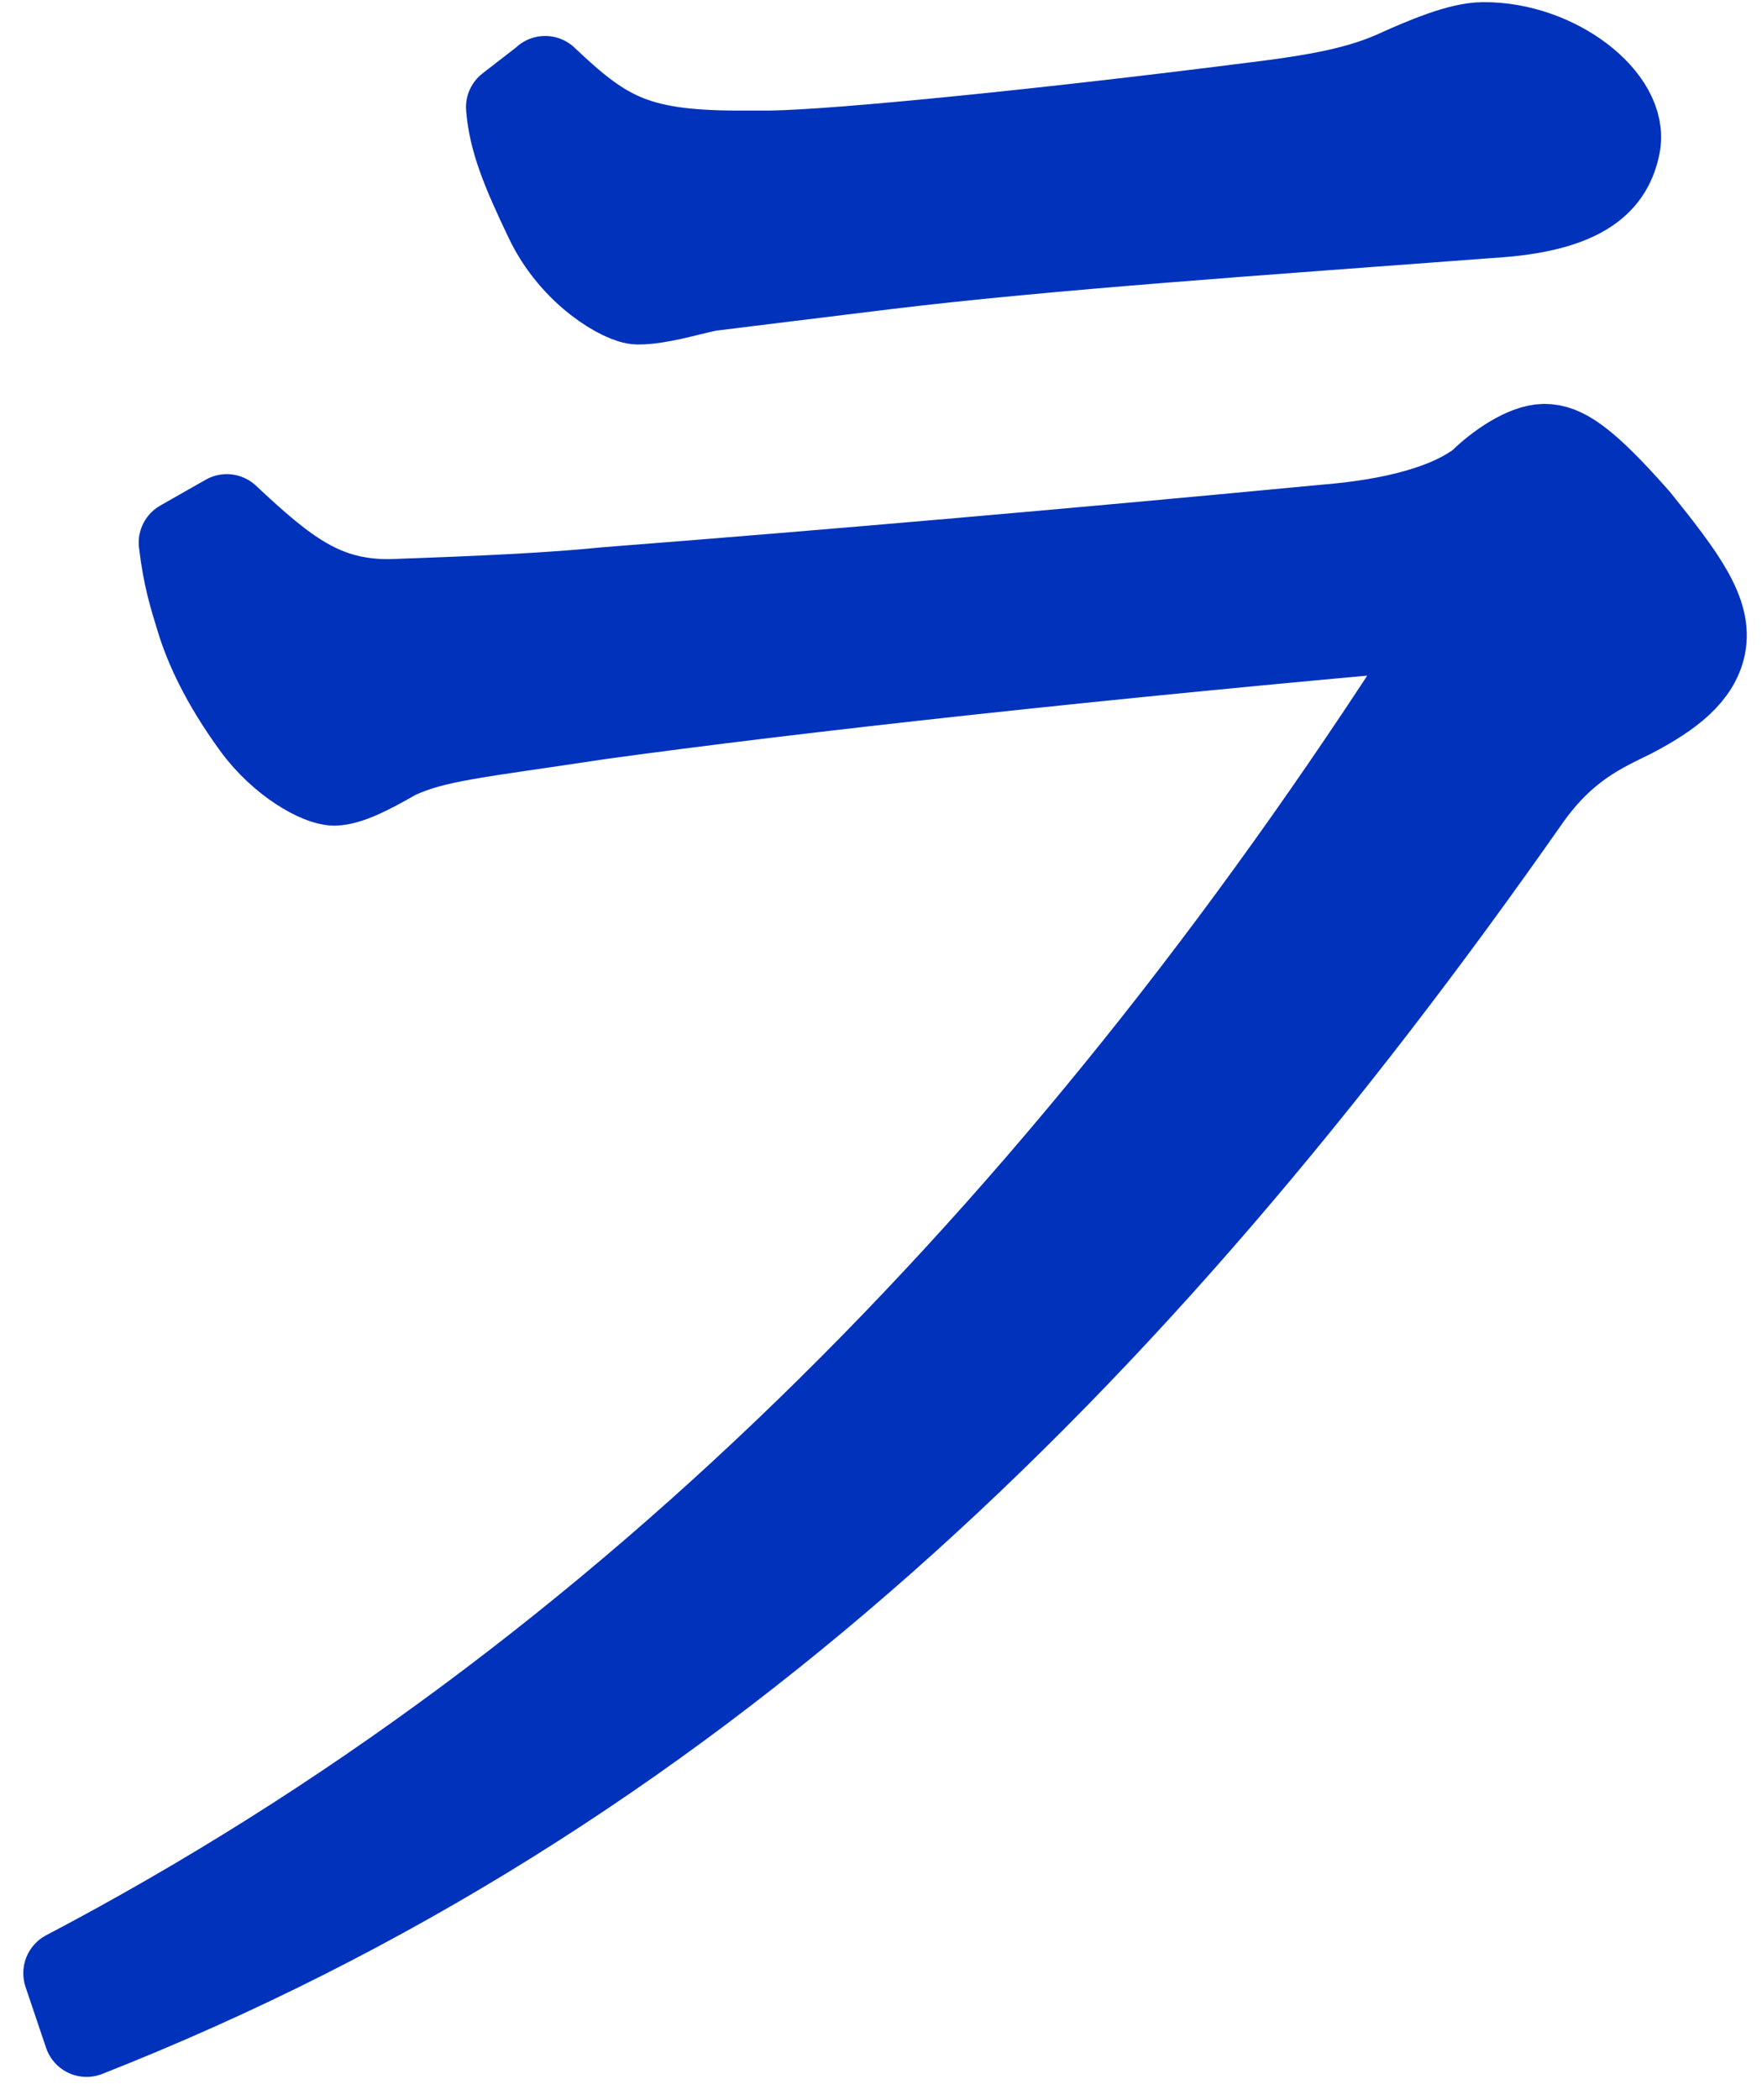 <svg width="73" height="87" viewBox="0 0 73 87" fill="none" xmlns="http://www.w3.org/2000/svg">
<path d="M2.736 81.73C25.996 69.51 44.666 50.27 60.096 25.9C45.416 27.19 32.956 28.57 24.836 29.69C19.706 30.47 18.026 30.59 16.406 31.35C15.296 31.99 14.436 32.42 13.846 32.43C13.256 32.43 11.676 31.61 10.536 30.04C9.246 28.26 8.576 26.79 8.226 25.63C7.936 24.68 7.696 23.95 7.516 22.48L9.396 21.41C11.846 23.71 13.436 24.96 16.176 24.93C20.196 24.79 22.856 24.66 25.146 24.43C34.446 23.71 45.066 22.78 54.806 21.85C57.876 21.61 60.056 20.96 61.326 20C62.066 19.26 63.196 18.51 63.976 18.5C64.756 18.5 65.626 19.01 67.836 21.52C69.776 23.93 70.836 25.39 70.556 26.76C70.316 27.92 69.266 28.77 67.626 29.63C66.326 30.27 64.826 30.92 63.316 33.04C46.766 56.69 28.496 74.45 3.586 84.26L2.736 81.74V81.73ZM22.586 3.26C25.116 5.66 26.426 6.39 31.006 6.35H31.886C34.716 6.32 43.766 5.39 51.776 4.37C54.576 4.03 56.396 3.7 58.006 2.94C58.976 2.51 60.466 1.86 61.446 1.86C64.476 1.83 67.406 4.13 67.016 6.03C66.736 7.4 65.786 8.68 61.746 8.92C52.146 9.64 43.356 10.24 36.766 11.04C33.966 11.38 30.366 11.83 29.366 11.95C28.346 12.17 27.306 12.5 26.426 12.5C25.836 12.5 23.736 11.36 22.656 9.06C21.706 7.07 21.186 5.81 21.076 4.44L22.586 3.27V3.26Z" fill="#0032BC" stroke="#0032BC" stroke-width="3.54" stroke-linecap="round" stroke-linejoin="round"/>
</svg>
